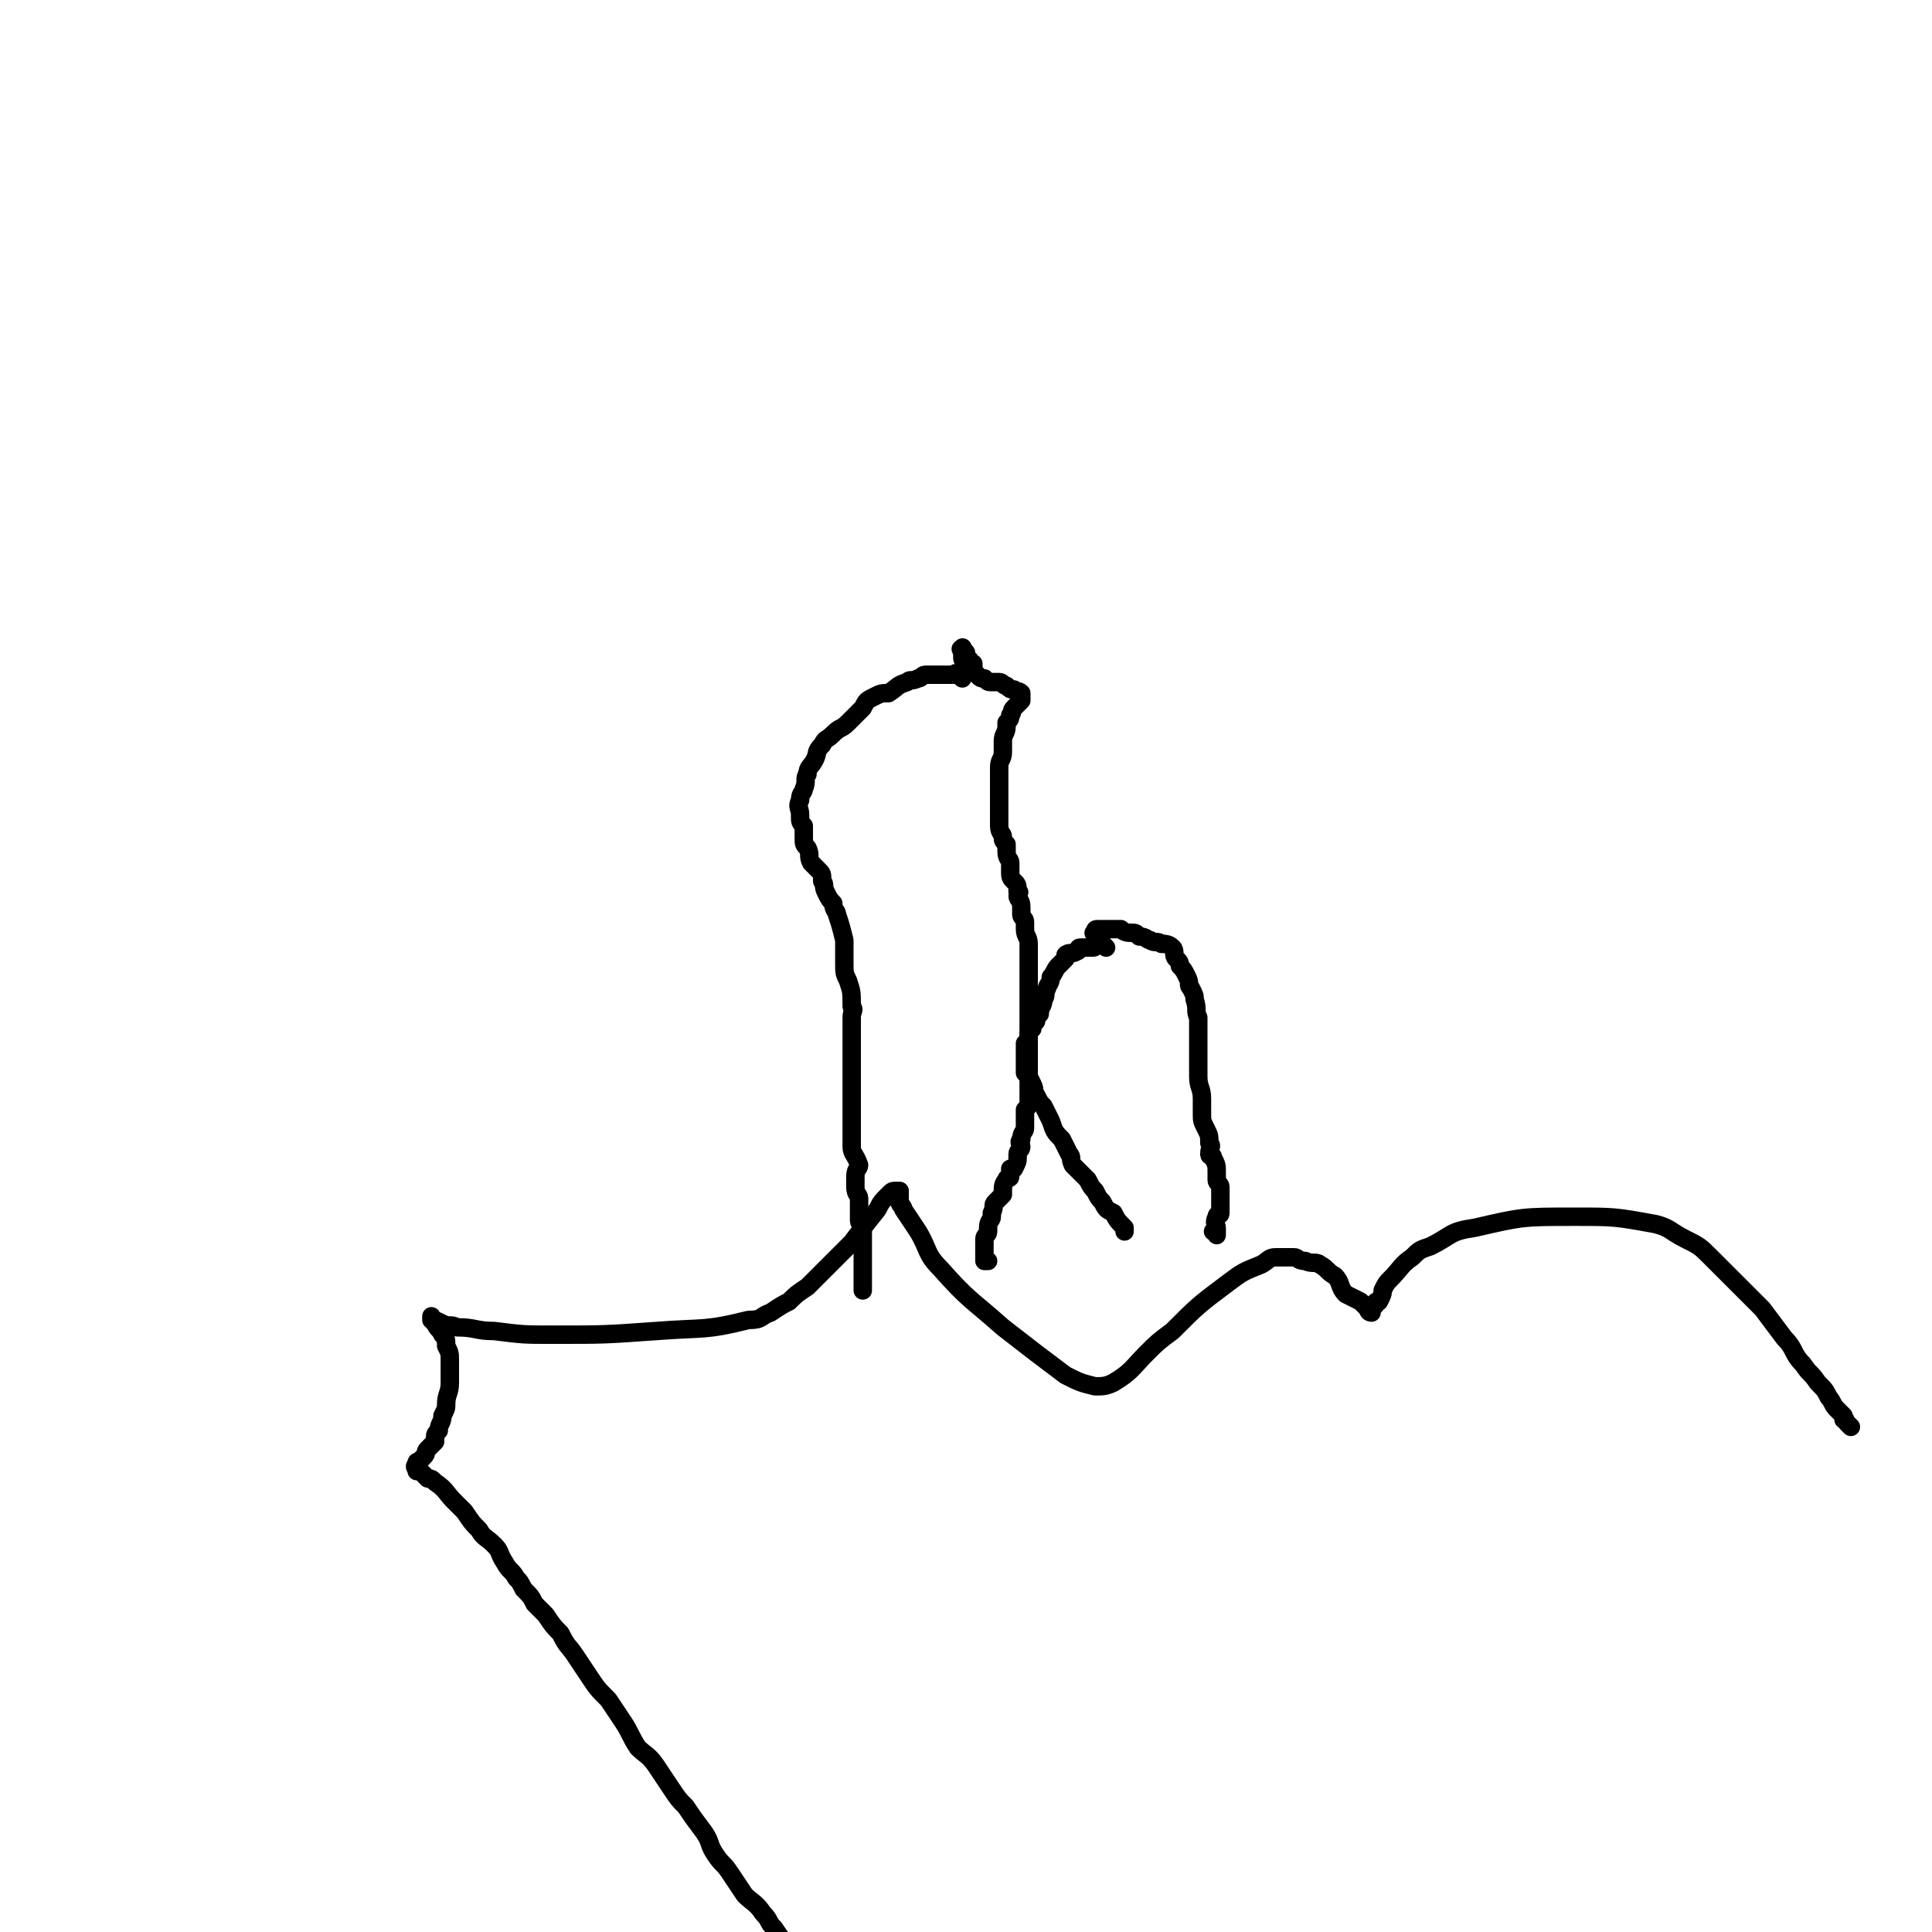 <svg viewBox='0 0 524 524' version='1.1' xmlns='http://www.w3.org/2000/svg' xmlns:xlink='http://www.w3.org/1999/xlink'><g fill='none' stroke='#000000' stroke-width='5' stroke-linecap='round' stroke-linejoin='round'><path d='M262,177c-1,-1 -1,-2 -1,-1 -1,0 0,0 0,1 0,0 0,1 0,1 0,1 0,1 1,1 0,0 1,0 1,0 0,0 0,1 0,1 0,0 1,0 1,0 0,0 0,1 0,1 0,1 0,1 1,2 1,1 1,1 2,1 1,1 1,1 2,1 1,0 1,0 2,0 1,0 1,1 2,1 1,1 1,1 2,1 1,1 1,0 2,1 0,1 0,1 0,2 -1,1 -1,1 -2,2 -1,1 0,1 -1,2 0,1 0,1 -1,2 0,0 0,1 0,1 0,2 -1,2 -1,4 0,2 0,2 0,3 0,2 -1,2 -1,4 0,2 0,2 0,4 0,2 0,2 0,3 0,1 0,1 0,2 0,1 0,1 0,2 0,2 0,2 0,4 0,1 0,1 0,1 0,2 1,2 1,3 0,1 0,1 1,2 0,1 0,1 0,2 0,2 1,2 1,3 0,1 0,1 0,2 0,2 0,2 1,3 1,1 1,1 1,3 1,0 0,0 0,1 0,1 1,1 1,3 0,1 0,1 0,2 0,1 1,1 1,2 0,1 0,1 0,2 0,2 1,2 1,4 0,1 0,1 0,3 0,1 0,1 0,2 0,1 0,1 0,3 0,2 0,2 0,3 0,3 0,3 0,5 0,2 0,2 0,3 0,1 0,1 0,3 0,1 0,1 0,2 0,1 0,1 0,3 0,1 0,1 0,2 0,1 0,1 0,2 0,1 0,1 0,2 0,1 0,1 0,2 0,1 0,1 0,2 0,1 0,1 0,2 0,1 0,1 0,1 0,2 0,2 0,3 0,1 0,1 -1,2 0,1 0,1 0,2 0,2 0,2 0,3 0,1 -1,1 -1,3 -1,1 0,1 0,2 0,1 -1,1 -1,2 0,0 0,0 0,1 0,1 0,1 -1,3 0,0 -1,0 -1,0 0,1 0,1 0,2 0,1 -1,0 -1,1 -1,1 -1,2 -1,3 0,1 0,1 0,1 -1,1 -1,1 -2,2 -1,1 0,1 -1,3 0,0 0,0 0,1 0,1 -1,1 -1,3 0,0 0,1 0,1 0,1 -1,1 -1,2 0,1 0,1 0,1 0,2 0,2 0,3 0,1 0,1 0,2 0,0 1,0 1,0 '/><path d='M261,184c-1,-1 -1,-1 -1,-1 -1,-1 -1,0 -1,0 0,0 0,0 -1,0 -1,0 -1,0 -2,0 -1,0 -1,0 -1,0 -1,0 -1,0 -2,0 -1,0 -1,0 -2,0 -1,0 -1,1 -2,1 -2,1 -2,0 -3,1 -3,1 -2,1 -5,3 -2,0 -2,0 -4,1 -2,1 -2,1 -3,3 -2,2 -2,2 -4,4 -2,2 -2,1 -4,3 -2,2 -2,1 -3,3 -2,2 -1,2 -2,4 -1,2 -2,2 -2,4 -1,1 0,2 -1,4 0,1 -1,1 -1,3 -1,2 0,2 0,4 0,2 0,2 1,3 0,2 0,2 0,3 0,2 0,2 1,3 1,2 0,2 1,4 1,1 1,1 2,2 1,1 1,1 1,3 1,1 0,1 1,3 1,2 1,2 2,3 0,2 1,2 1,3 1,3 1,3 2,7 0,3 0,3 0,6 0,3 0,3 1,5 1,3 1,3 1,7 1,1 0,1 0,3 0,2 0,2 0,4 0,2 0,2 0,4 0,3 0,3 0,5 0,3 0,3 0,6 0,3 0,3 0,6 0,3 0,3 0,5 0,3 0,3 0,5 0,2 1,2 2,5 0,1 -1,1 -1,3 0,2 0,2 0,3 0,2 1,2 1,3 0,2 0,2 0,3 0,1 0,1 0,3 0,1 1,1 1,2 0,1 0,1 0,2 0,0 0,0 0,1 0,1 0,1 0,3 0,1 0,1 0,2 0,2 0,2 0,3 0,1 0,1 0,3 0,1 0,1 0,2 0,0 0,0 0,1 '/><path d='M298,254c-1,-1 -2,-1 -1,-1 0,-1 0,-1 1,-1 1,0 1,0 1,0 2,0 2,0 3,0 1,0 1,0 2,0 1,1 2,1 3,1 1,0 1,0 2,1 2,0 2,1 3,1 1,1 2,0 3,1 1,0 2,0 3,1 1,1 0,2 1,3 1,1 1,1 1,2 1,1 1,1 2,3 1,2 0,2 1,3 1,2 1,2 1,3 1,3 0,3 1,5 0,2 0,2 0,4 0,2 0,2 0,4 0,2 0,2 0,4 0,2 0,2 0,4 0,3 1,3 1,6 0,2 0,2 0,4 0,2 0,2 1,4 1,2 1,2 1,4 1,1 0,1 0,3 0,1 1,0 1,1 1,2 1,2 1,4 0,1 0,1 0,2 0,1 1,1 1,2 0,1 0,1 0,2 0,1 0,1 0,3 0,1 0,1 0,2 0,1 -1,0 -1,1 -1,2 0,2 0,3 0,1 0,1 0,2 0,0 0,-1 -1,-1 '/><path d='M300,257c-1,-1 -1,-1 -1,-1 -1,-1 -1,0 -2,0 0,1 0,1 -1,1 -1,0 -2,0 -3,0 -1,0 0,1 -1,1 -1,1 -2,0 -3,1 0,0 0,1 0,1 -1,1 -1,1 -2,2 -1,1 -1,2 -2,3 0,2 -1,2 -1,3 -1,2 0,2 -1,3 0,2 -1,2 -1,4 -1,1 -1,1 -1,2 -1,1 -1,1 -1,2 -1,1 -1,1 -1,2 0,1 0,1 -1,2 0,1 0,1 0,2 0,1 0,1 0,2 0,1 0,1 0,1 0,1 0,1 0,2 0,0 0,0 0,1 1,1 1,1 2,3 1,2 0,2 1,3 1,2 1,2 2,3 1,2 1,2 2,4 1,3 1,3 3,5 1,2 1,2 2,4 1,1 0,1 1,3 2,2 2,2 4,4 1,2 1,2 2,3 1,2 1,2 2,3 1,2 1,2 3,3 1,2 1,2 3,4 0,0 0,0 0,1 '/><path d='M502,387c-1,-1 -1,-1 -1,-1 -1,-1 0,-1 -1,-1 0,-1 0,-1 0,-1 -1,-1 -1,-1 -2,-2 -1,-1 -1,-2 -2,-3 -1,-2 -1,-2 -3,-4 -2,-3 -2,-2 -4,-5 -3,-3 -2,-4 -5,-7 -3,-4 -3,-4 -6,-8 -4,-4 -4,-4 -8,-8 -3,-3 -3,-3 -6,-6 -3,-3 -3,-3 -7,-5 -4,-2 -4,-3 -8,-4 -11,-2 -11,-2 -22,-2 -14,0 -14,0 -27,3 -7,1 -6,2 -12,5 -3,1 -3,1 -5,3 -3,2 -3,3 -6,6 -1,1 -1,1 -2,3 0,1 0,1 -1,3 -1,0 -1,0 -1,1 -1,1 -1,1 -1,2 -1,0 -1,-1 -1,-1 -1,-1 -1,-1 -2,-2 -2,-1 -2,-1 -4,-2 -2,-2 -1,-3 -3,-5 -2,-1 -2,-2 -4,-3 -1,-1 -2,0 -4,-1 -2,0 -2,-1 -3,-1 -3,0 -3,0 -5,0 -2,0 -2,1 -4,2 -5,2 -5,2 -9,5 -8,6 -8,6 -15,13 -4,3 -4,3 -7,6 -4,4 -4,5 -9,8 -2,1 -3,1 -5,1 -4,-1 -4,-1 -8,-3 -8,-6 -8,-6 -17,-13 -9,-8 -9,-7 -17,-16 -4,-4 -3,-5 -6,-10 -2,-3 -2,-3 -4,-6 0,-1 -1,-1 -1,-2 0,-1 0,-2 0,-3 0,0 -1,0 -1,0 -1,0 -1,0 -2,1 -2,2 -2,2 -3,4 -4,5 -4,5 -7,9 -4,4 -4,4 -8,8 -2,2 -2,2 -4,4 -3,2 -3,2 -5,4 -2,1 -2,1 -5,3 -3,1 -2,2 -6,2 -12,3 -12,2 -25,3 -14,1 -14,1 -28,1 -8,0 -8,0 -16,-1 -5,0 -5,-1 -10,-1 -2,-1 -2,0 -4,-1 -2,-1 -2,-1 -3,-1 0,-1 0,-1 0,-1 0,1 0,1 1,2 1,2 1,1 2,3 1,1 1,1 1,3 1,2 1,2 1,4 0,3 0,3 0,6 0,3 -1,3 -1,6 0,1 0,1 -1,3 0,2 -1,2 -1,4 -1,1 -1,1 -1,2 0,1 0,1 0,1 -1,1 -1,1 -2,2 -1,1 0,1 -1,2 0,0 0,0 -1,1 -1,1 -1,0 -1,1 -1,1 0,1 0,2 0,0 1,0 1,0 1,1 1,1 2,2 1,0 1,0 2,1 3,2 3,3 5,5 2,2 2,2 3,3 2,3 2,3 4,5 1,2 2,2 4,4 2,2 1,2 3,5 1,2 2,2 3,4 1,1 1,1 2,3 2,2 2,2 3,4 2,2 2,2 3,3 2,3 2,3 4,5 2,4 2,3 4,6 2,3 2,3 4,6 2,3 2,3 5,6 2,3 2,3 4,6 2,3 2,4 4,7 2,2 3,2 5,5 2,3 2,3 4,6 2,3 2,3 4,5 2,3 2,3 5,7 2,3 1,3 3,6 2,3 2,2 4,5 2,3 2,3 4,6 2,2 3,2 5,5 2,2 1,2 3,4 2,3 2,3 4,5 2,2 2,2 4,5 1,1 1,1 3,3 1,2 1,2 3,3 1,1 2,1 3,1 1,0 1,0 1,0 '/></g>
</svg>